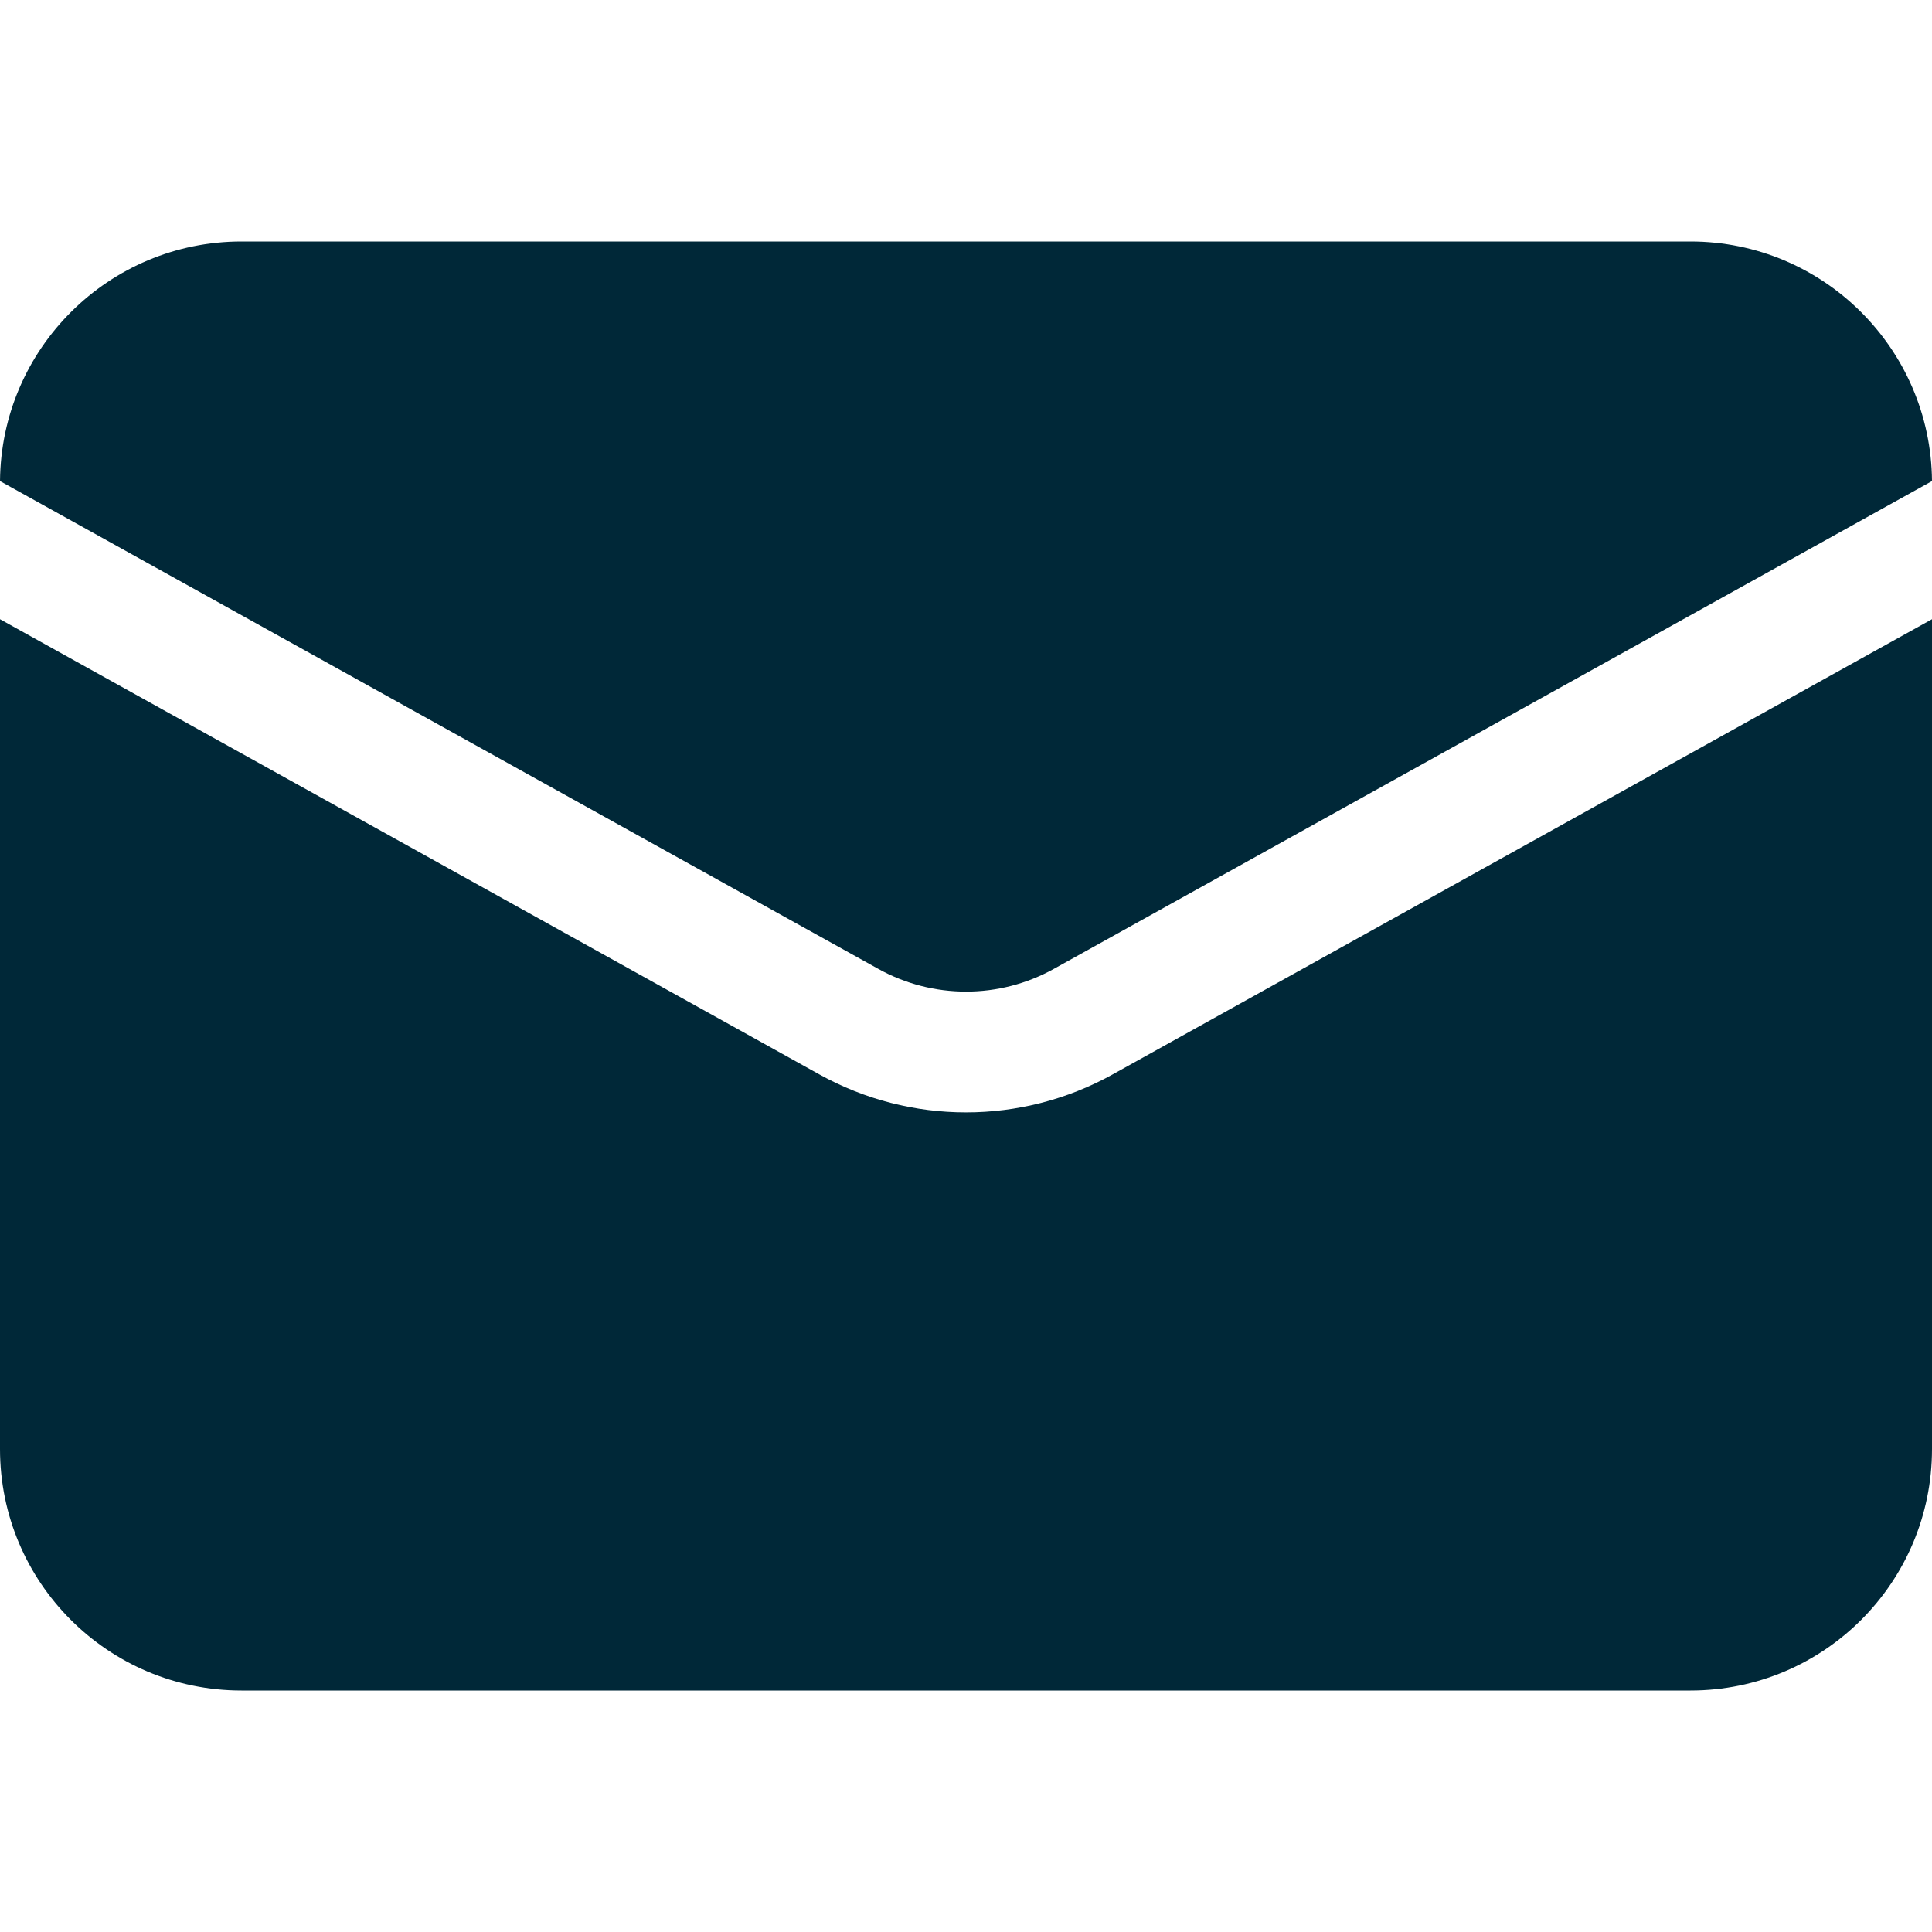 <svg width="16" height="16" viewBox="0 0 16 16" fill="none" xmlns="http://www.w3.org/2000/svg">
<path fill-rule="evenodd" clip-rule="evenodd" d="M6.58514e-05 3.984L7.272 8.023C7.725 8.275 8.276 8.275 8.729 8.023L16 3.984C15.991 2.887 15.099 2 14 2H2C0.901 2 0.009 2.887 6.58514e-05 3.984ZM16 5.128L9.214 8.898C8.459 9.317 7.541 9.317 6.786 8.898L0 5.128V12C0 13.105 0.895 14 2 14H14C15.105 14 16 13.105 16 12V5.128Z" fill="#002838"/>
</svg>
